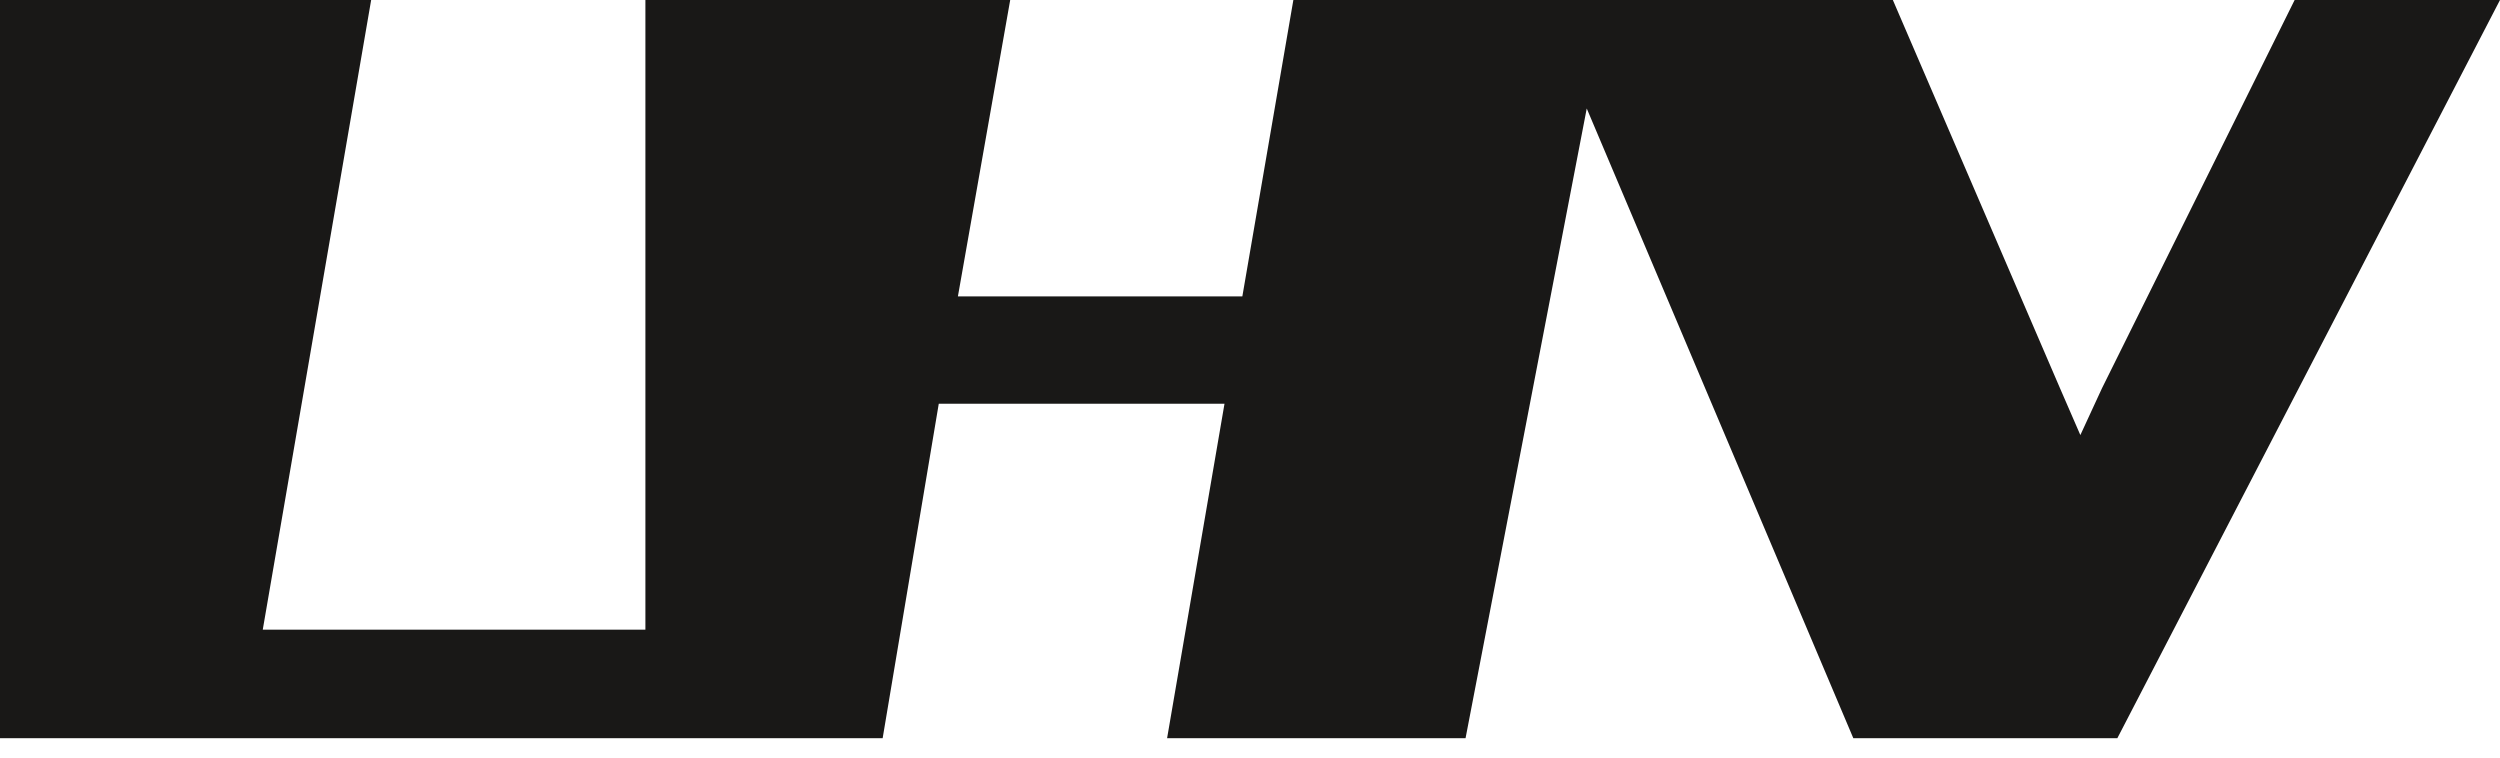 <?xml version="1.0" encoding="UTF-8"?>
<svg xmlns="http://www.w3.org/2000/svg" width="99" height="30" viewBox="0 0 99 30" fill="none">
  <path fill-rule="evenodd" clip-rule="evenodd" d="M51.217 0L49.197 11.737H37.933L40.004 0H25.558V24.936H10.405L14.698 0H0V29.232H34.953L37.175 15.989H48.49L46.217 29.232H58.036L62.835 4.296L73.391 29.232H83.847L99 0H90.868L83.241 15.369L82.382 17.229L81.574 15.369L74.957 0H51.217Z" fill="#191817"></path>
</svg>
